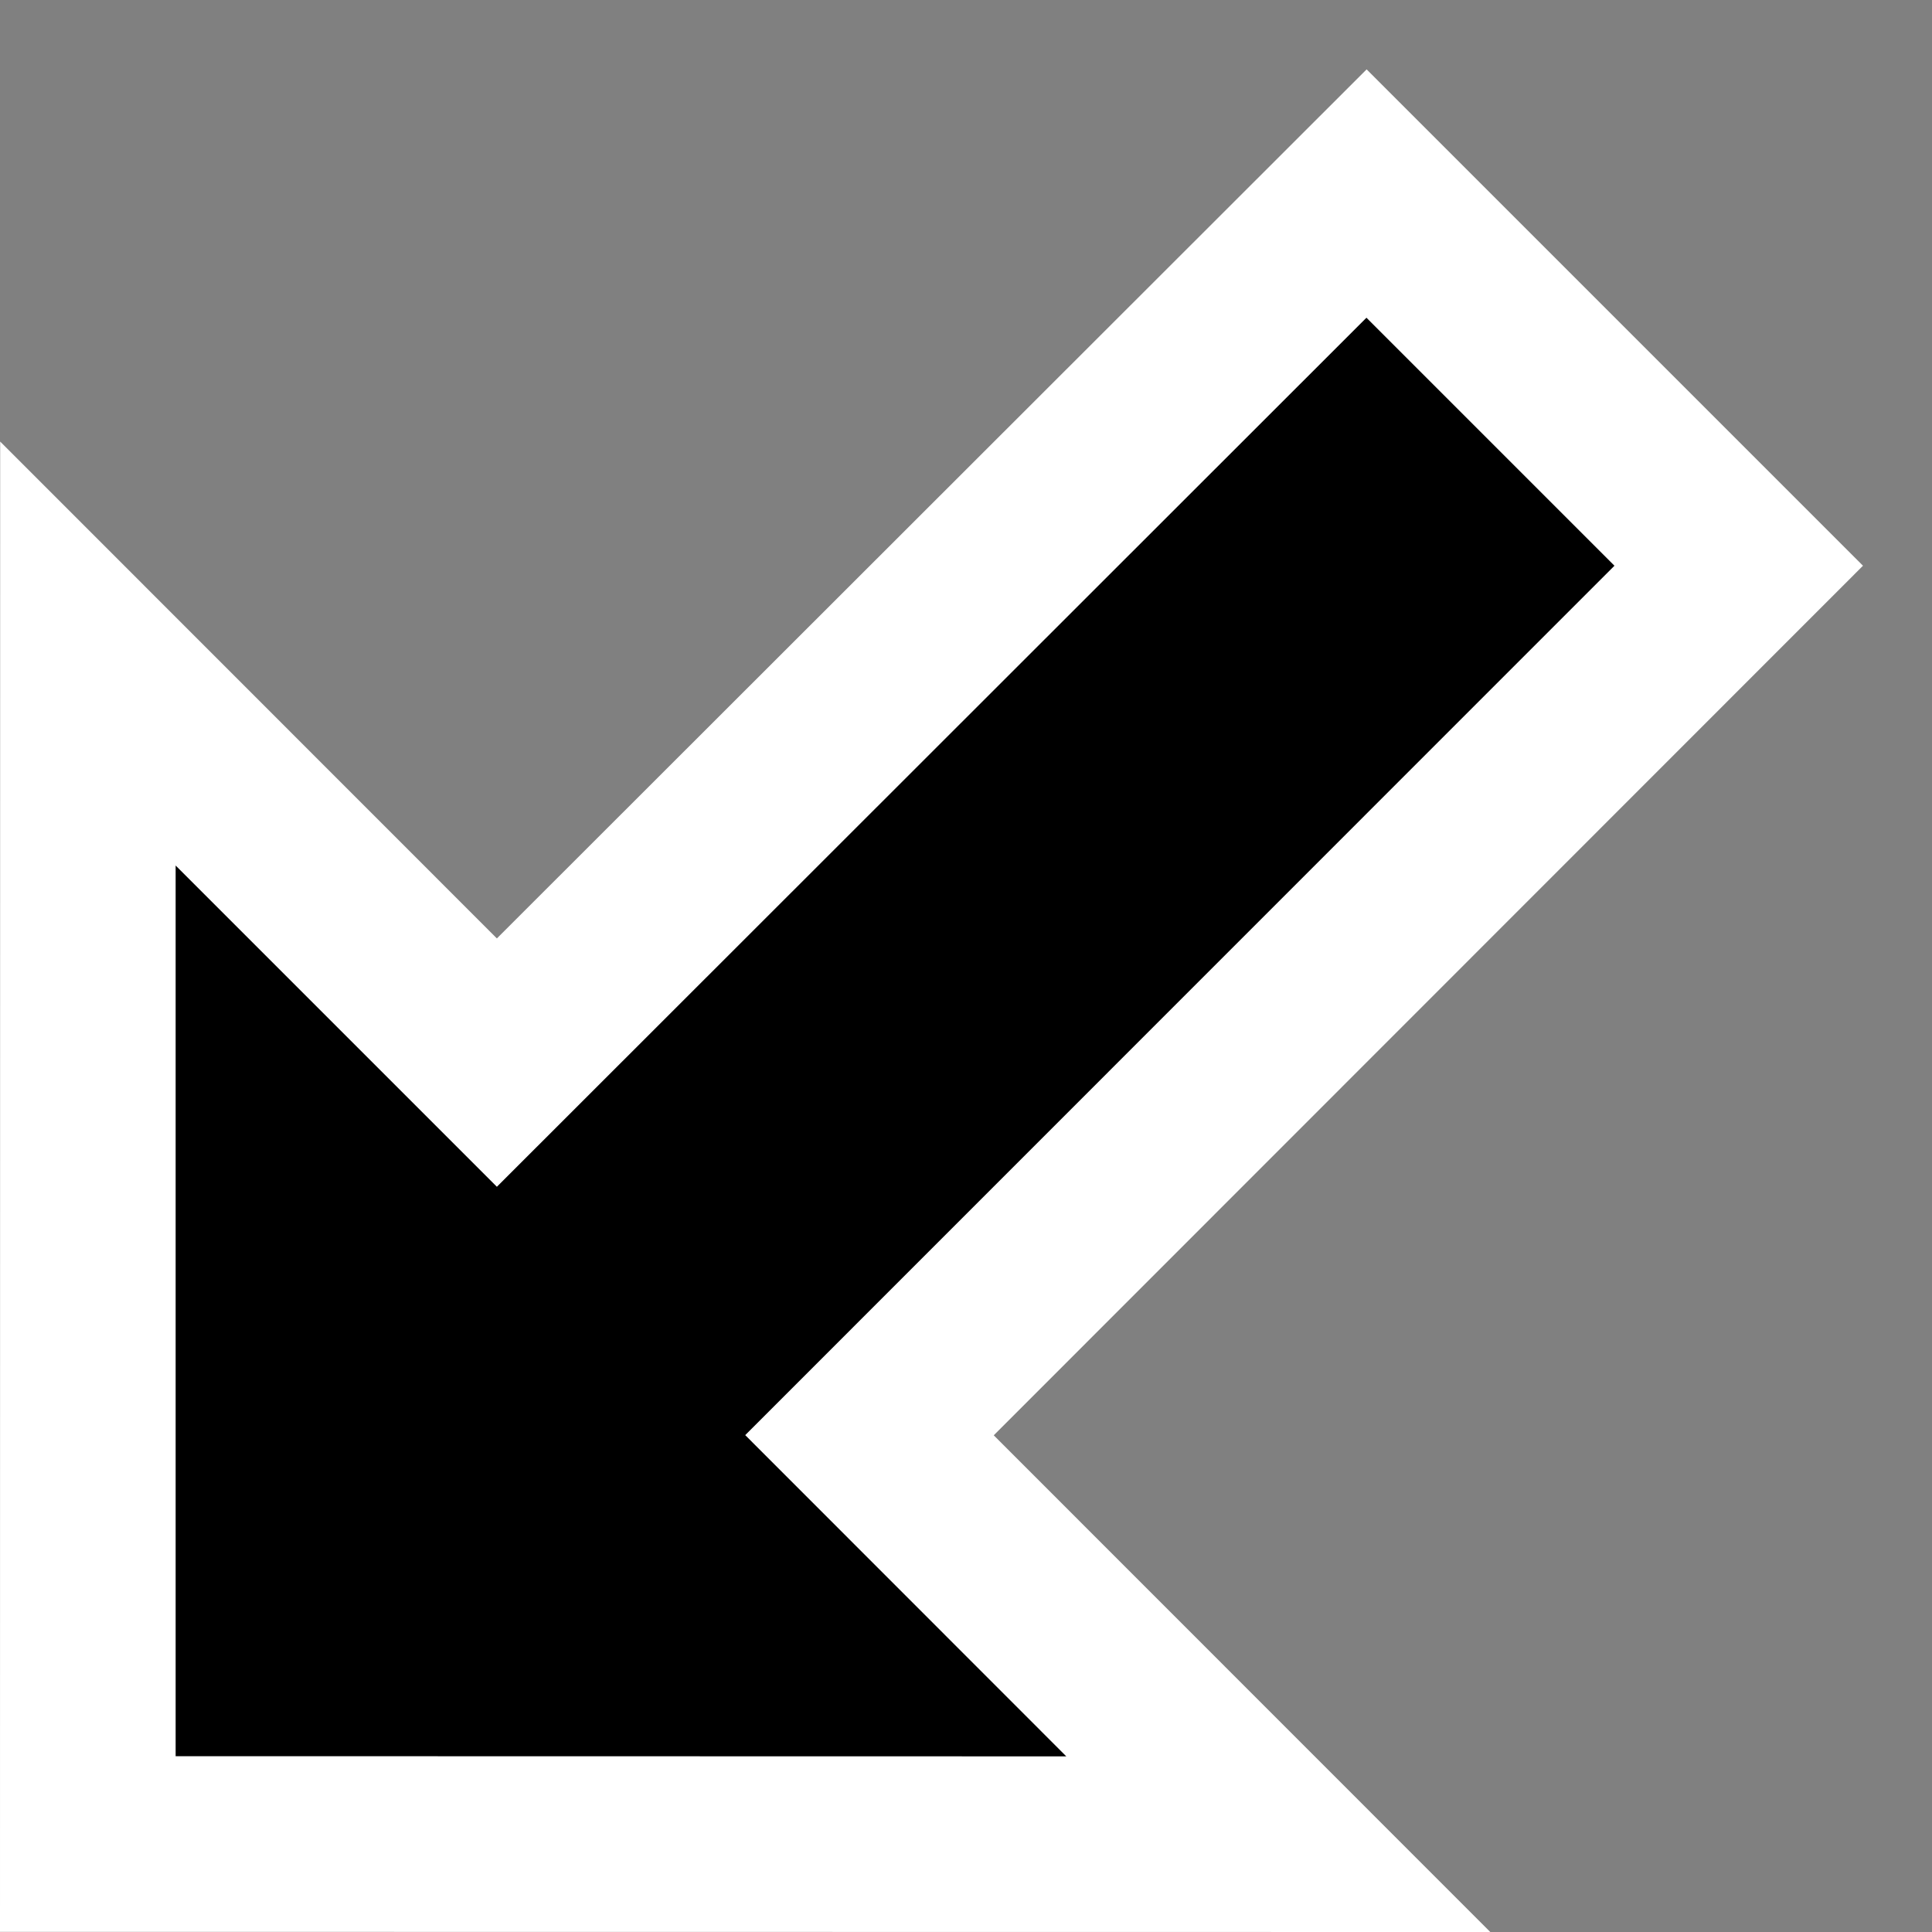 <?xml version="1.0" encoding="UTF-8" standalone="no"?>
<svg width="11px" height="11px" viewBox="0 0 11 11" version="1.1" xmlns="http://www.w3.org/2000/svg" xmlns:xlink="http://www.w3.org/1999/xlink">
    <rect x="0" y="0" width="11" height="11" fill="#808080" stroke="none"/>
    <!-- Generator: Sketch 3.6.1 (26313) - http://www.bohemiancoding.com/sketch -->
    <title>resizesouthwest</title>
    <desc>Created with Sketch.</desc>
    <defs></defs>
    <g id="bundle-os-x-cursors" stroke="none" stroke-width="1" fill="none" fill-rule="evenodd">
        <g id="Made-with-💕by-Azendoo-design-team---@azendoo" transform="translate(-34, -257)">
            <g id="resizesouthwest" transform="translate(34, 257)">
                <path d="M2.829,5.343 L0.001,2.514 L-0,10.999 L8.485,11 L5.658,8.172 L10.607,3.221 L7.781,0.395 L2.829,5.343 Z" id="cursor" fill="#FFFFFF"></path>
                <path d="M9.192,3.221 L4.243,8.171 L6.071,10 L1,9.999 L1,4.928 L2.829,6.757 L7.78,1.809 L9.192,3.221 Z" id="cursor" fill="#000000"></path>
            </g>
        </g>
    </g>
</svg>